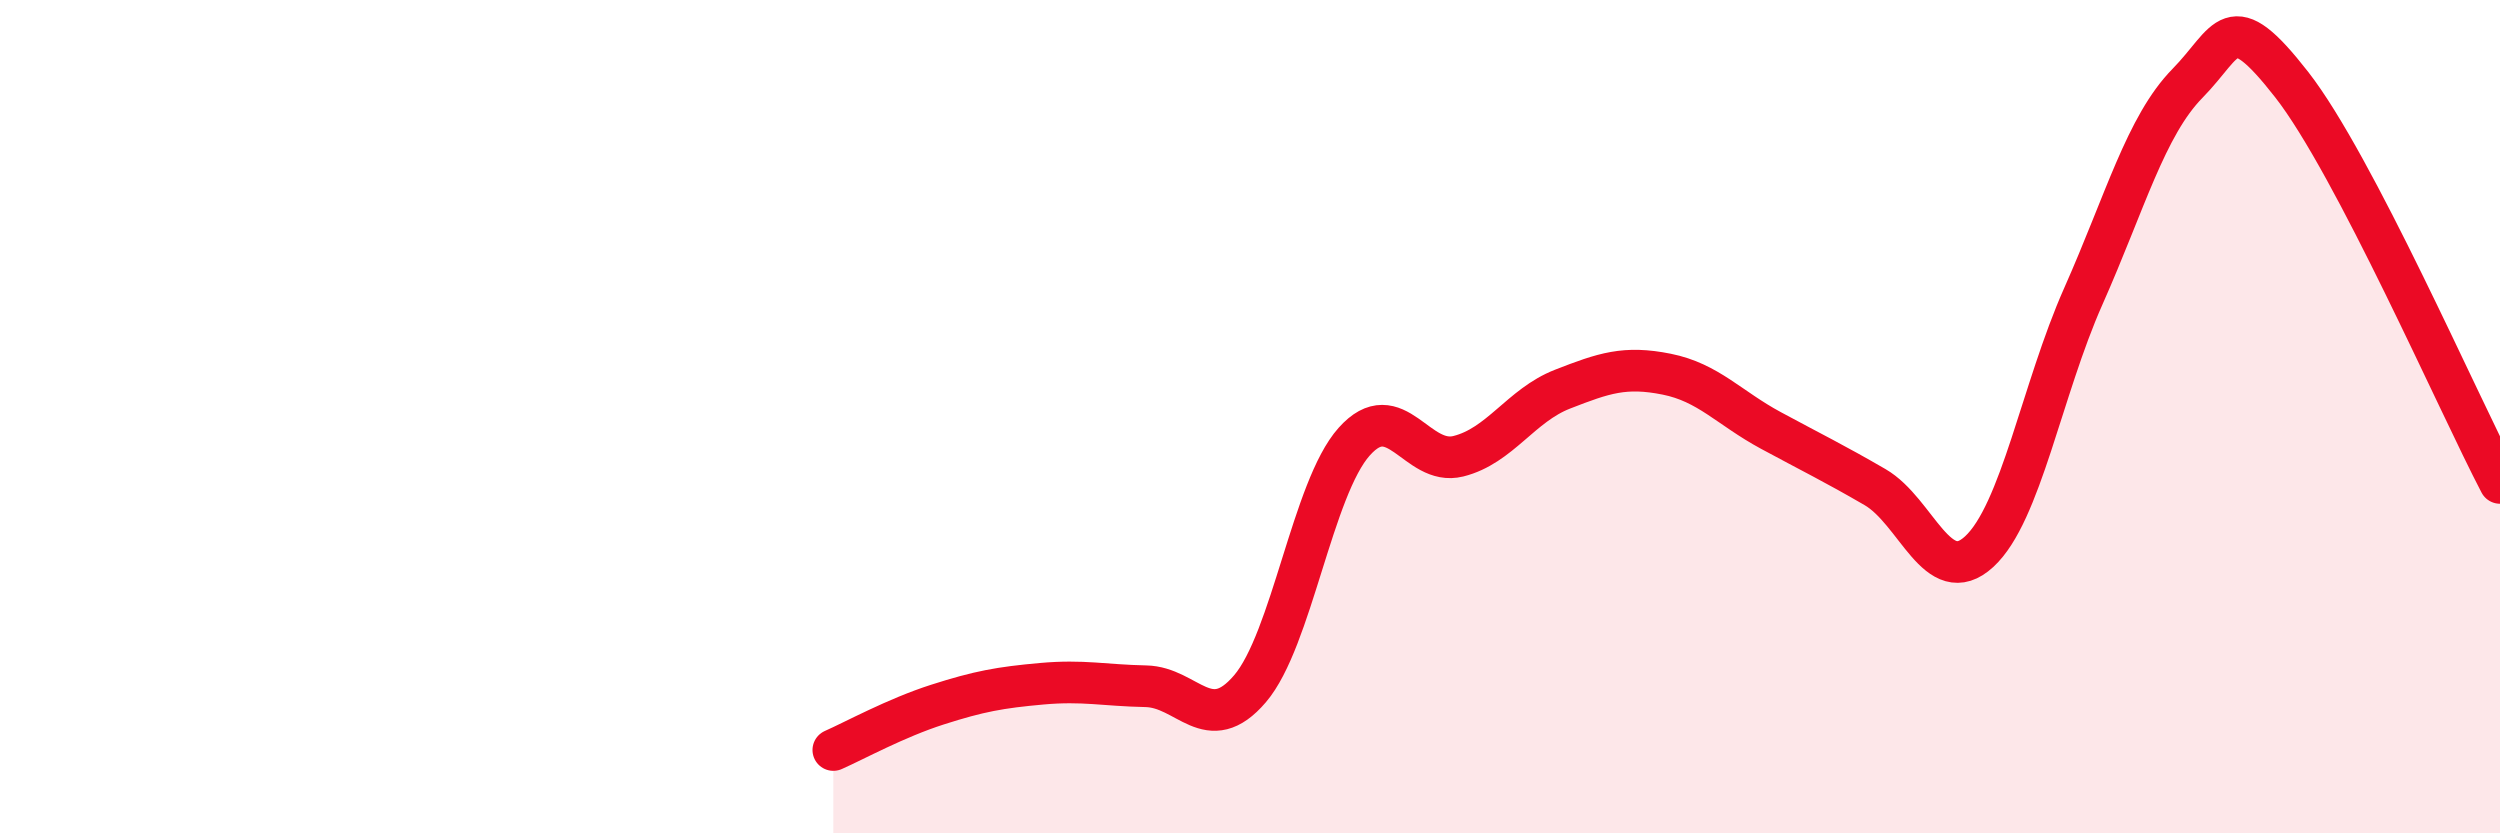 
    <svg width="60" height="20" viewBox="0 0 60 20" xmlns="http://www.w3.org/2000/svg">
      <path
        d="M 20,18 C 20.5,17.78 21.5,17.23 22.5,16.91 C 23.5,16.59 24,16.5 25,16.41 C 26,16.32 26.5,16.45 27.5,16.47 C 28.5,16.49 29,17.7 30,16.53 C 31,15.36 31.5,11.72 32.5,10.6 C 33.5,9.48 34,11.2 35,10.95 C 36,10.7 36.5,9.73 37.5,9.34 C 38.5,8.95 39,8.78 40,8.98 C 41,9.18 41.5,9.79 42.5,10.33 C 43.5,10.87 44,11.11 45,11.69 C 46,12.27 46.5,14.16 47.5,13.24 C 48.5,12.32 49,9.36 50,7.11 C 51,4.86 51.5,3.02 52.5,2 C 53.5,0.98 53.5,0.11 55,2.03 C 56.5,3.95 59,9.68 60,11.59L60 20L20 20Z"
        fill="#EB0A25"
        opacity="0.1"
        stroke-linecap="round"
        stroke-linejoin="round"
      />
      <path
        d="M 20,18 C 20.5,17.78 21.5,17.23 22.5,16.91 C 23.5,16.59 24,16.5 25,16.41 C 26,16.32 26.5,16.45 27.5,16.47 C 28.5,16.49 29,17.7 30,16.53 C 31,15.36 31.5,11.72 32.5,10.6 C 33.5,9.48 34,11.2 35,10.95 C 36,10.7 36.5,9.73 37.5,9.34 C 38.5,8.95 39,8.78 40,8.98 C 41,9.18 41.5,9.79 42.5,10.33 C 43.5,10.87 44,11.11 45,11.69 C 46,12.27 46.5,14.16 47.5,13.24 C 48.5,12.32 49,9.36 50,7.11 C 51,4.86 51.5,3.02 52.5,2 C 53.5,0.98 53.5,0.11 55,2.03 C 56.5,3.95 59,9.68 60,11.59"
        stroke="#EB0A25"
        stroke-width="1"
        fill="none"
        stroke-linecap="round"
        stroke-linejoin="round"
      />
    </svg>
  